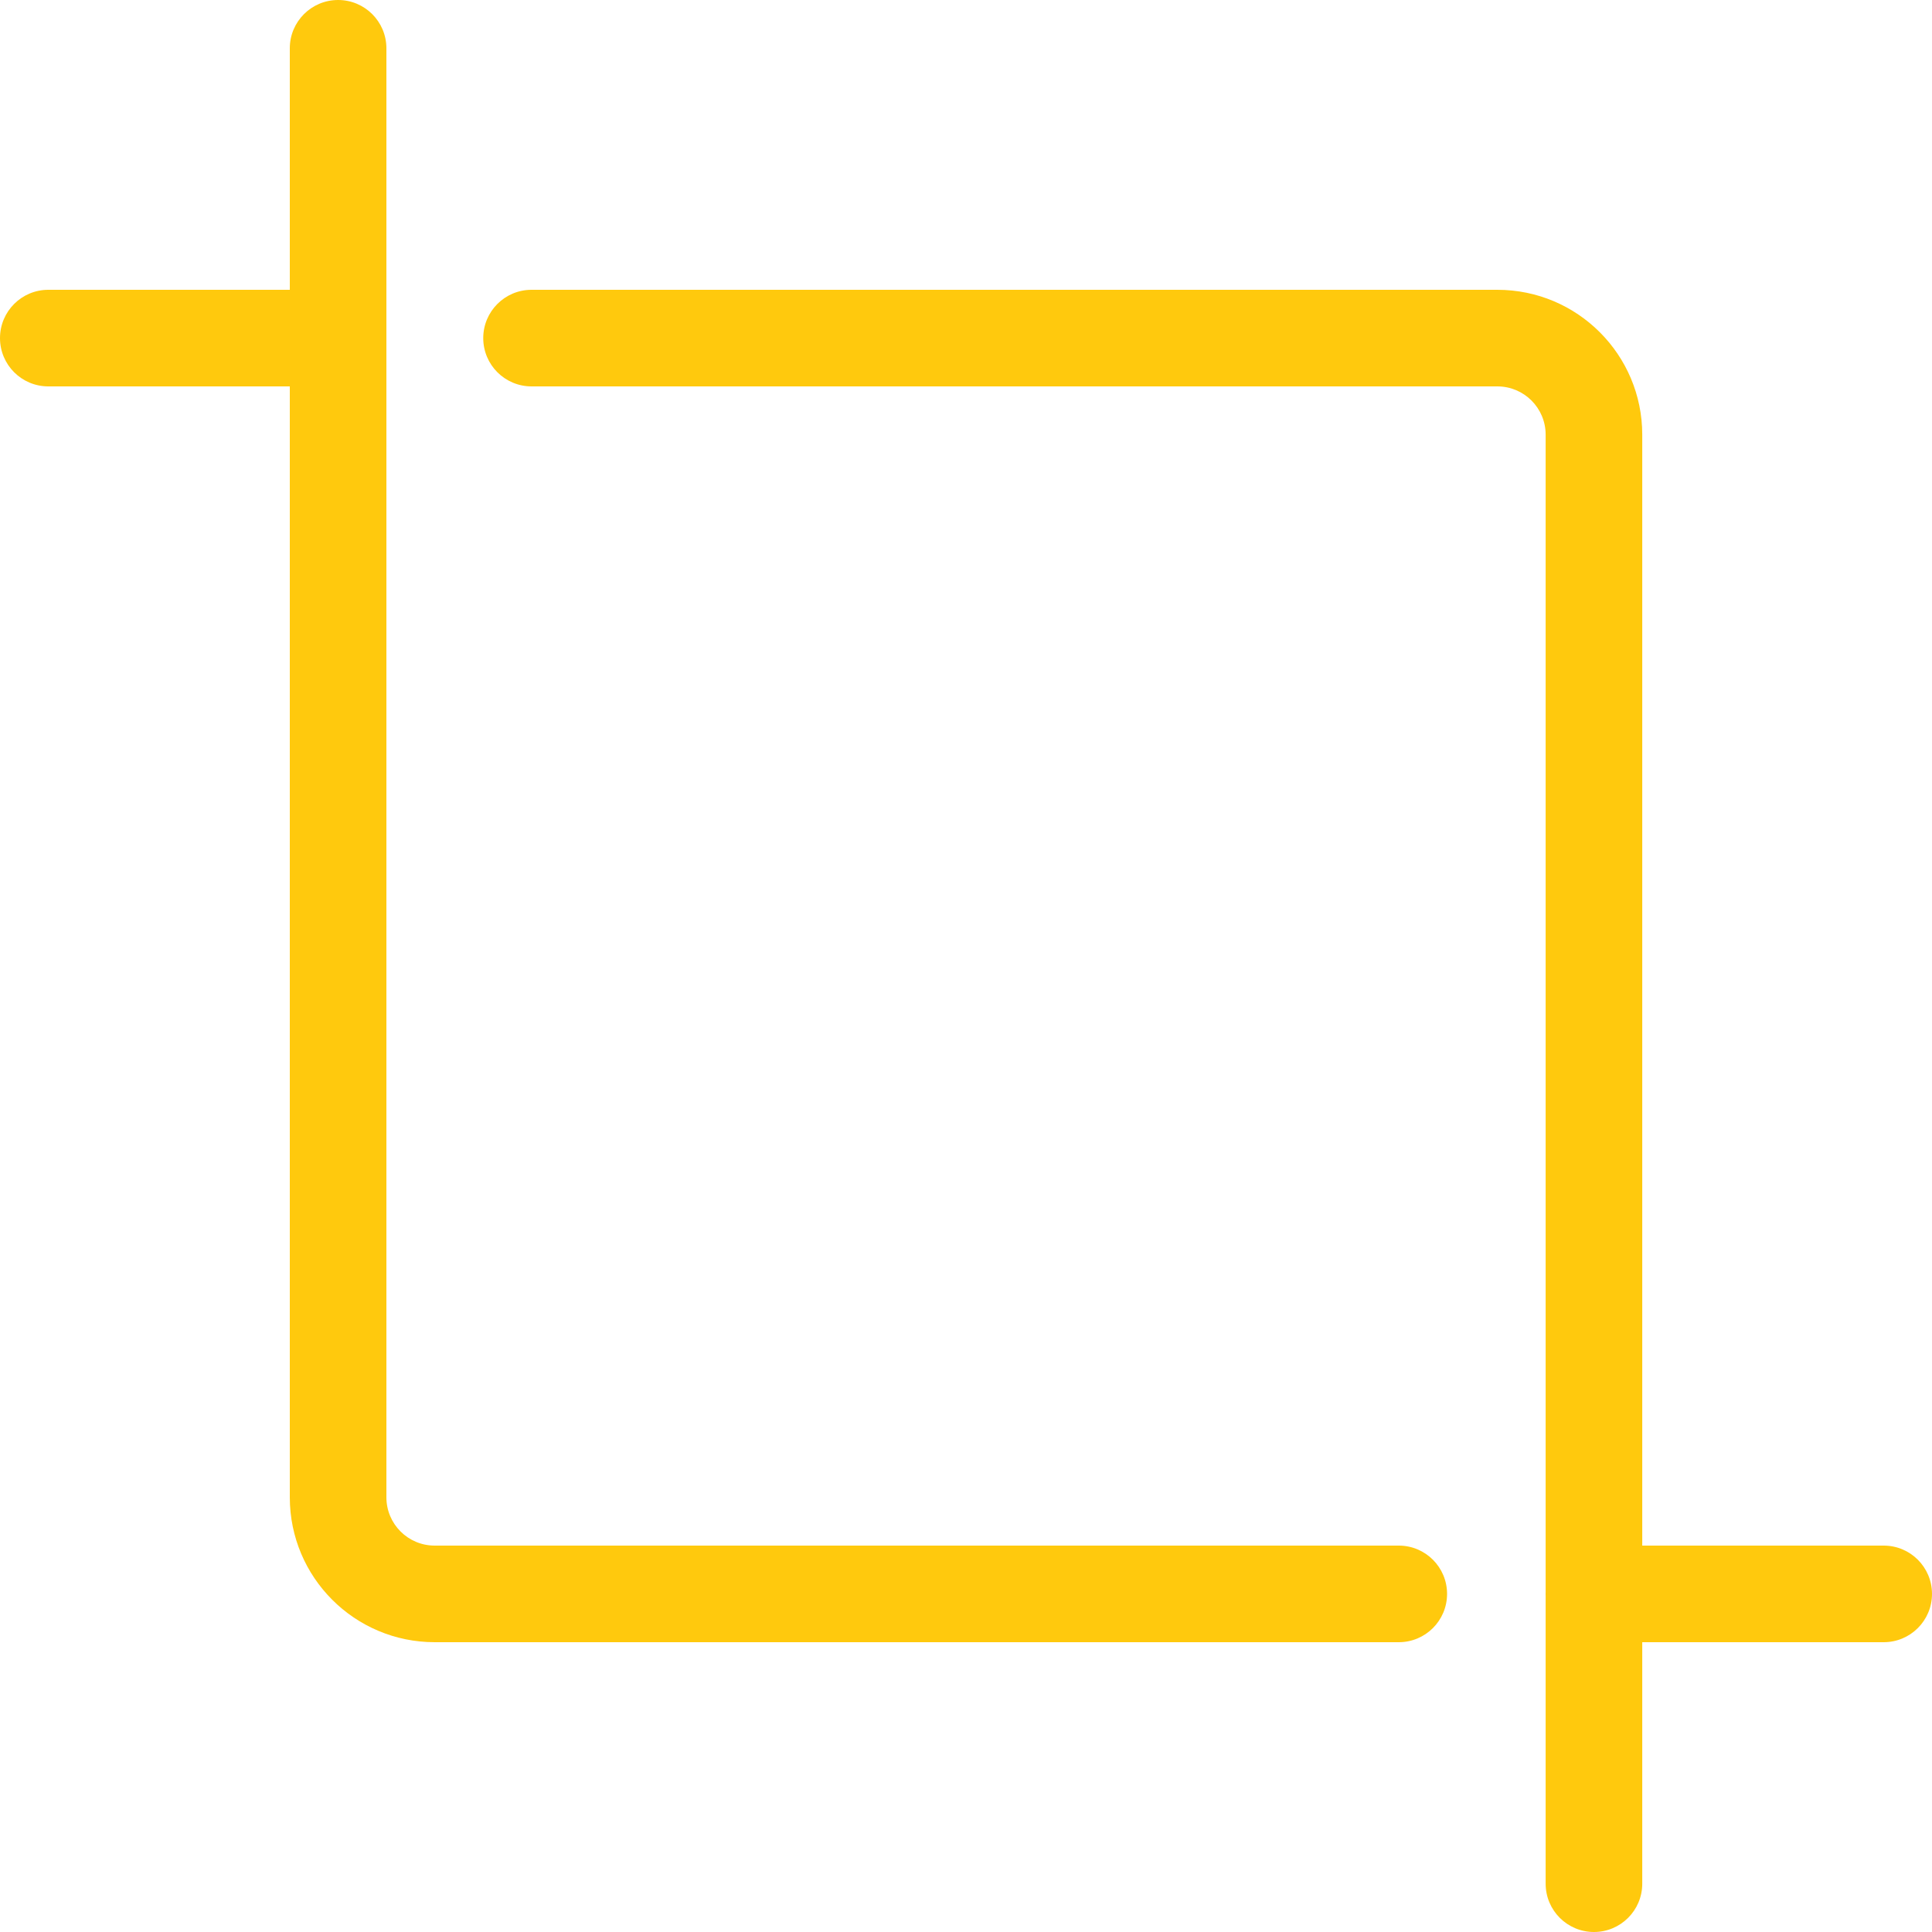 <?xml version="1.0" encoding="UTF-8"?>
<svg width="80px" height="80px" viewBox="0 0 80 80" version="1.1" xmlns="http://www.w3.org/2000/svg" xmlns:xlink="http://www.w3.org/1999/xlink">
    <!-- Generator: Sketch 53 (72520) - https://sketchapp.com -->
    <title>surmesure</title>
    <desc>Created with Sketch.</desc>
    <g id="Page-1" stroke="none" stroke-width="1" fill="none" fill-rule="evenodd">
        <g id="surmesure" fill="#FFC90D" fill-rule="nonzero">
            <path d="M68.002,64 L78,64 C79.105,64 80,64.895 80,66 C80,67.105 79.105,68 78,68 L68.002,68 L68.002,78 C68.002,79.105 67.106,80 66.002,80 C64.897,80 64.002,79.105 64.002,78 L64.002,66.081 C64.001,66.054 64,66.027 64,66 C64,65.973 64.001,65.946 64.002,65.919 L64.002,18 C64.002,16.894 63.107,16 62.002,16 L22.01,16 C20.905,16 20.01,15.105 20.01,14 C20.01,12.895 20.905,12 22.01,12 L62.002,12 C65.315,12 68.002,14.685 68.002,18 L68.002,64 Z M12,12 L12,2 C12,0.895 12.895,0 14,0 C15.105,0 16,0.895 16,2 L16,62 C16,63.106 16.895,64 18,64 L57.92,64 C59.025,64 59.92,64.895 59.92,66 C59.92,67.105 59.025,68 57.92,68 L18,68 C14.686,68 12,65.315 12,62 L12,16 L2,16 C0.895,16 0,15.105 0,14 C0,12.895 0.895,12 2,12 L12,12 Z" id="Combined-Shape"></path>
        </g>
    </g>
</svg>